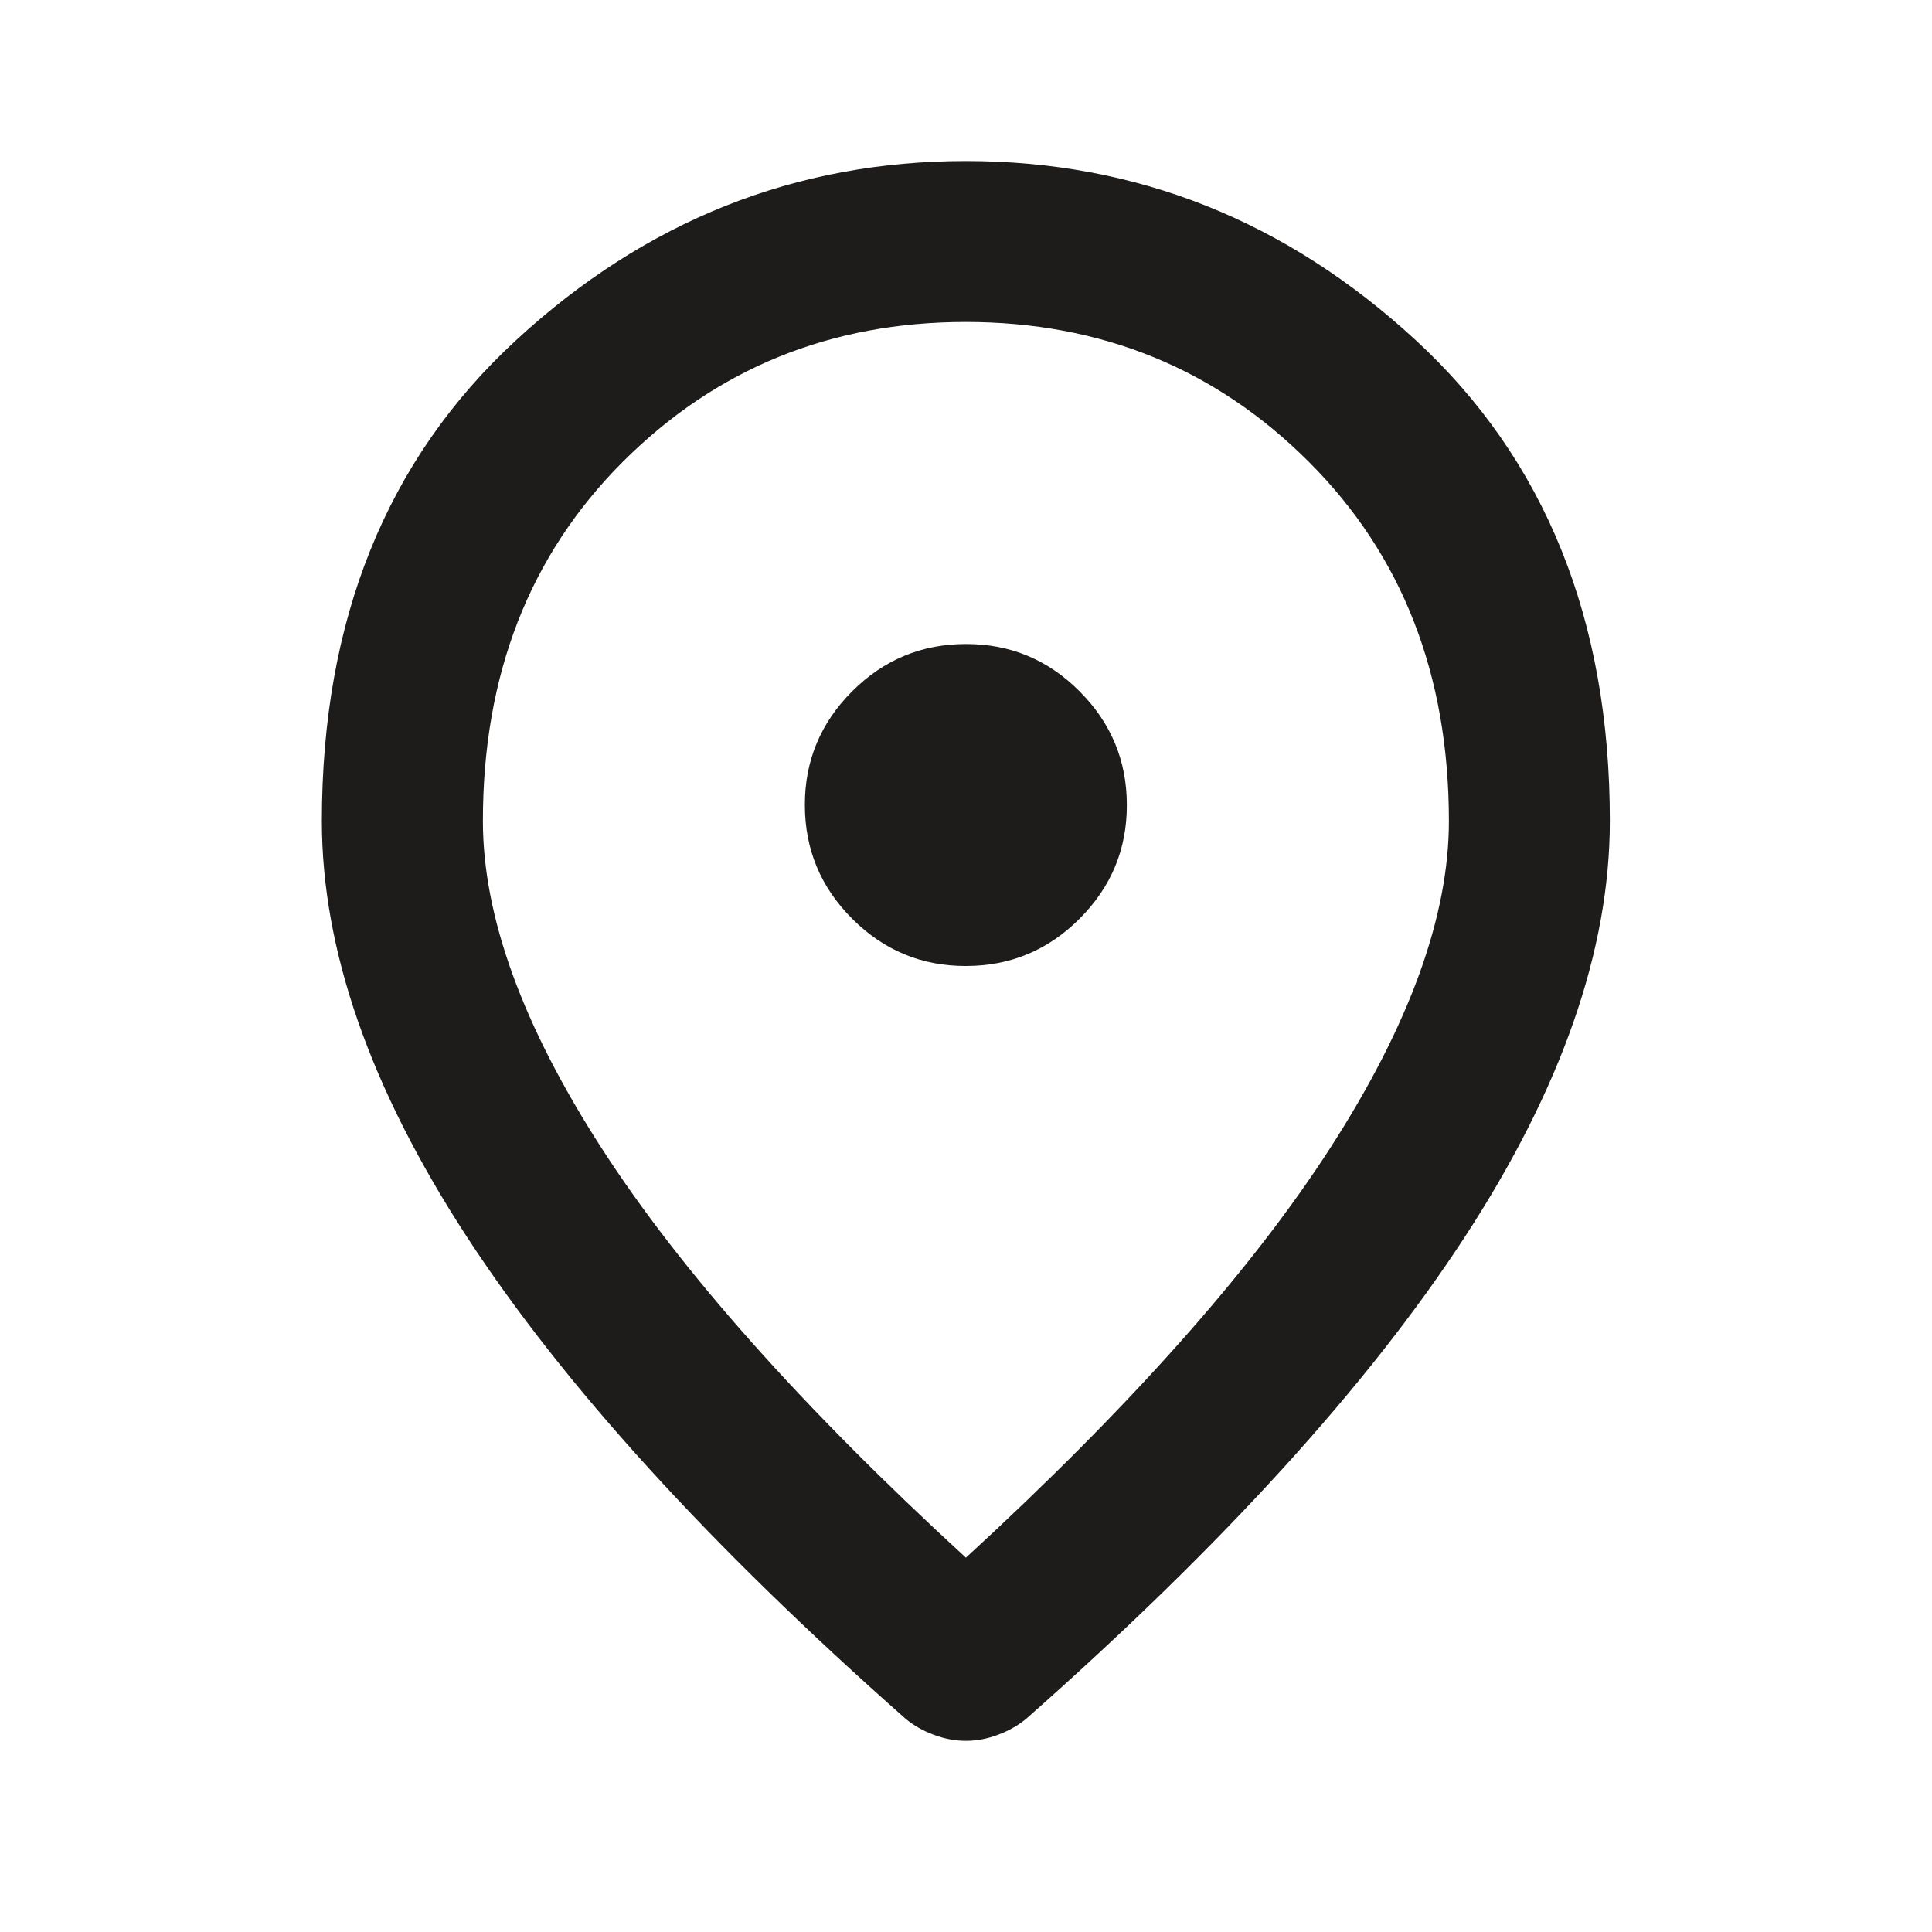 <svg width="20" height="20" viewBox="0 0 20 20" fill="none" xmlns="http://www.w3.org/2000/svg">
<path d="M9.999 10C10.457 10 10.85 9.837 11.176 9.51C11.503 9.183 11.666 8.791 11.665 8.333C11.665 7.875 11.502 7.483 11.175 7.156C10.849 6.829 10.457 6.666 9.999 6.667C9.54 6.667 9.148 6.83 8.821 7.157C8.495 7.483 8.331 7.876 8.332 8.333C8.332 8.792 8.495 9.184 8.822 9.511C9.149 9.838 9.541 10.001 9.999 10ZM9.999 16.125C11.693 14.569 12.95 13.156 13.77 11.885C14.589 10.614 14.999 9.486 14.999 8.5C14.999 6.986 14.516 5.747 13.55 4.782C12.585 3.817 11.401 3.334 9.999 3.333C8.596 3.333 7.412 3.816 6.446 4.782C5.481 5.747 4.998 6.987 4.999 8.5C4.999 9.486 5.408 10.615 6.228 11.886C7.047 13.157 8.304 14.57 9.999 16.125ZM9.999 18.021C9.888 18.021 9.776 18 9.665 17.958C9.554 17.917 9.457 17.861 9.374 17.792C7.346 16 5.832 14.337 4.832 12.802C3.832 11.267 3.332 9.833 3.332 8.5C3.332 6.417 4.002 4.757 5.343 3.521C6.683 2.285 8.235 1.667 9.999 1.667C11.763 1.667 13.315 2.285 14.655 3.521C15.996 4.757 16.666 6.417 16.665 8.5C16.665 9.833 16.165 11.268 15.165 12.803C14.165 14.338 12.652 16.001 10.624 17.792C10.54 17.861 10.443 17.917 10.332 17.958C10.221 18 10.11 18.021 9.999 18.021Z" fill="#1E1B1B"/>
</svg>

